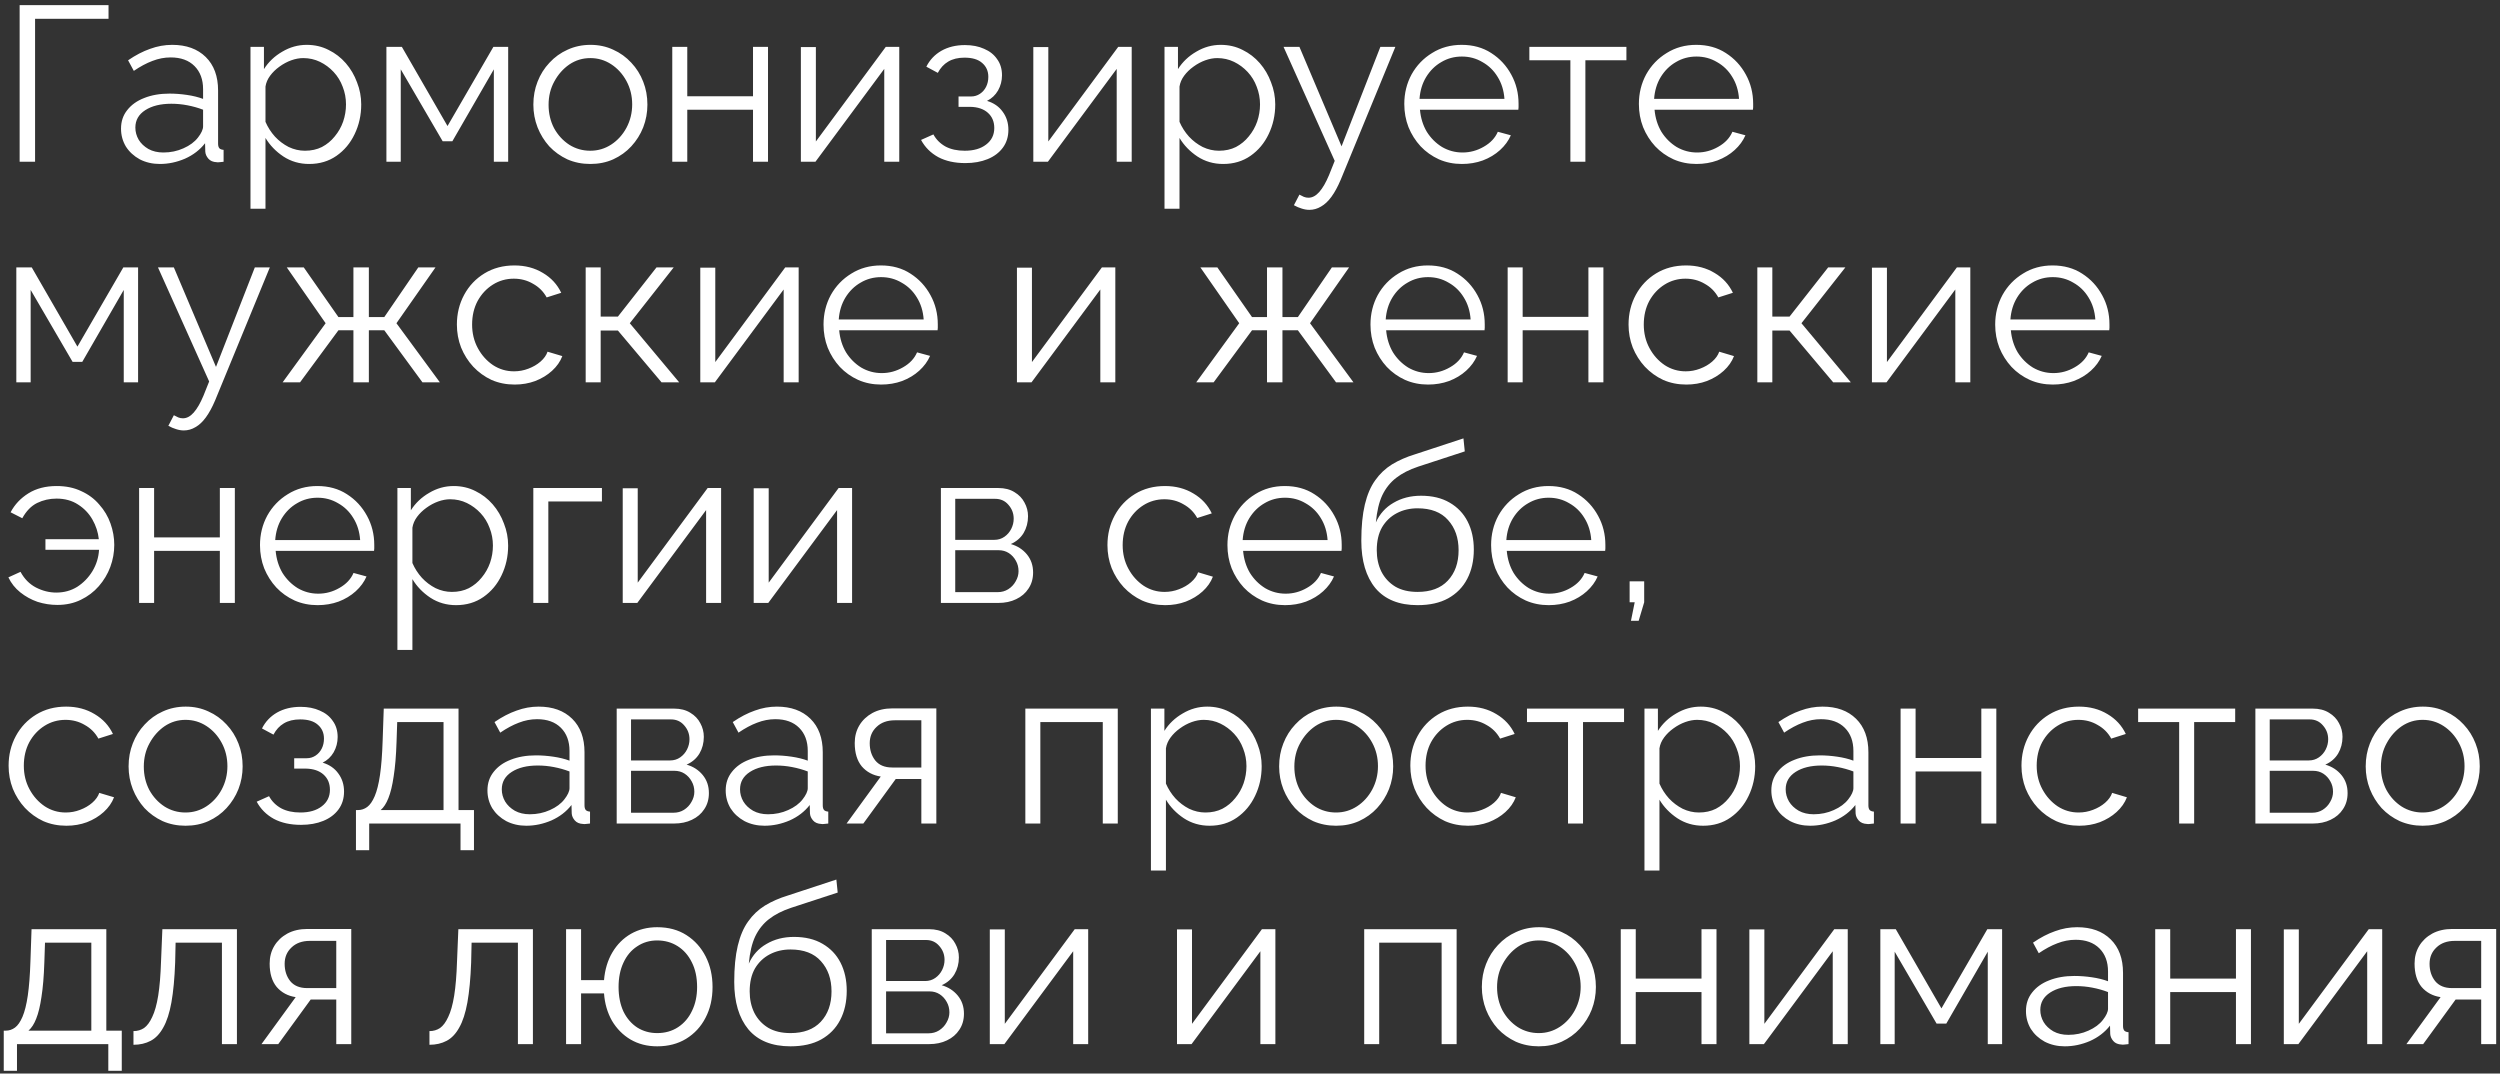 <?xml version="1.0" encoding="UTF-8"?> <svg xmlns="http://www.w3.org/2000/svg" width="340" height="146" viewBox="0 0 340 146" fill="none"><rect x="0" y="0" width="340" height="146" fill="#333333" stroke="none"/><path d="M2.67 22V0.7H14.76V2.56H4.77V22H2.67ZM16.459 17.5C16.459 16.52 16.739 15.68 17.299 14.98C17.859 14.26 18.629 13.71 19.609 13.33C20.609 12.93 21.759 12.73 23.059 12.73C23.819 12.73 24.609 12.79 25.429 12.91C26.249 13.03 26.979 13.21 27.619 13.45V12.13C27.619 10.81 27.229 9.76 26.449 8.98C25.669 8.2 24.589 7.81 23.209 7.81C22.369 7.81 21.539 7.97 20.719 8.29C19.919 8.59 19.079 9.04 18.199 9.64L17.419 8.2C18.439 7.5 19.439 6.98 20.419 6.64C21.399 6.28 22.399 6.1 23.419 6.1C25.339 6.1 26.859 6.65 27.979 7.75C29.099 8.85 29.659 10.37 29.659 12.31V19.54C29.659 19.82 29.719 20.03 29.839 20.17C29.959 20.29 30.149 20.36 30.409 20.38V22C30.189 22.02 29.999 22.04 29.839 22.06C29.679 22.08 29.559 22.08 29.479 22.06C28.979 22.04 28.599 21.88 28.339 21.58C28.079 21.28 27.939 20.96 27.919 20.62L27.889 19.48C27.189 20.38 26.279 21.08 25.159 21.58C24.039 22.06 22.899 22.3 21.739 22.3C20.739 22.3 19.829 22.09 19.009 21.67C18.209 21.23 17.579 20.65 17.119 19.93C16.679 19.19 16.459 18.38 16.459 17.5ZM26.929 18.7C27.149 18.42 27.319 18.15 27.439 17.89C27.559 17.63 27.619 17.4 27.619 17.2V14.92C26.939 14.66 26.229 14.46 25.489 14.32C24.769 14.18 24.039 14.11 23.299 14.11C21.839 14.11 20.659 14.4 19.759 14.98C18.859 15.56 18.409 16.35 18.409 17.35C18.409 17.93 18.559 18.48 18.859 19C19.159 19.5 19.599 19.92 20.179 20.26C20.759 20.58 21.439 20.74 22.219 20.74C23.199 20.74 24.109 20.55 24.949 20.17C25.809 19.79 26.469 19.3 26.929 18.7ZM42.046 22.3C40.746 22.3 39.576 21.96 38.536 21.28C37.516 20.6 36.706 19.76 36.106 18.76V28.39H34.066V6.37H35.896V9.4C36.516 8.42 37.346 7.63 38.386 7.03C39.426 6.41 40.536 6.1 41.716 6.1C42.796 6.1 43.786 6.33 44.686 6.79C45.586 7.23 46.366 7.83 47.026 8.59C47.686 9.35 48.196 10.22 48.556 11.2C48.936 12.16 49.126 13.16 49.126 14.2C49.126 15.66 48.826 17.01 48.226 18.25C47.646 19.47 46.826 20.45 45.766 21.19C44.706 21.93 43.466 22.3 42.046 22.3ZM41.476 20.5C42.336 20.5 43.106 20.33 43.786 19.99C44.466 19.63 45.046 19.15 45.526 18.55C46.026 17.95 46.406 17.28 46.666 16.54C46.926 15.78 47.056 15 47.056 14.2C47.056 13.36 46.906 12.56 46.606 11.8C46.326 11.04 45.916 10.37 45.376 9.79C44.836 9.21 44.216 8.75 43.516 8.41C42.816 8.07 42.056 7.9 41.236 7.9C40.716 7.9 40.176 8 39.616 8.2C39.056 8.4 38.516 8.69 37.996 9.07C37.496 9.43 37.076 9.84 36.736 10.3C36.396 10.76 36.186 11.25 36.106 11.77V16.57C36.426 17.31 36.856 17.98 37.396 18.58C37.936 19.16 38.556 19.63 39.256 19.99C39.976 20.33 40.716 20.5 41.476 20.5ZM52.552 22V6.37H54.652L60.862 17.14L67.102 6.37H69.112V22H67.162V9.43L61.522 19.21H60.202L54.502 9.43V22H52.552ZM80.277 22.3C79.157 22.3 78.117 22.09 77.157 21.67C76.217 21.23 75.397 20.64 74.697 19.9C74.017 19.14 73.487 18.28 73.107 17.32C72.727 16.34 72.537 15.31 72.537 14.23C72.537 13.11 72.727 12.07 73.107 11.11C73.487 10.13 74.027 9.27 74.727 8.53C75.427 7.77 76.247 7.18 77.187 6.76C78.147 6.32 79.187 6.1 80.307 6.1C81.427 6.1 82.457 6.32 83.397 6.76C84.337 7.18 85.157 7.77 85.857 8.53C86.557 9.27 87.097 10.13 87.477 11.11C87.857 12.07 88.047 13.11 88.047 14.23C88.047 15.31 87.857 16.34 87.477 17.32C87.097 18.28 86.557 19.14 85.857 19.9C85.177 20.64 84.357 21.23 83.397 21.67C82.457 22.09 81.417 22.3 80.277 22.3ZM74.607 14.26C74.607 15.42 74.857 16.48 75.357 17.44C75.877 18.38 76.567 19.13 77.427 19.69C78.287 20.23 79.237 20.5 80.277 20.5C81.317 20.5 82.267 20.22 83.127 19.66C83.987 19.1 84.677 18.34 85.197 17.38C85.717 16.4 85.977 15.34 85.977 14.2C85.977 13.04 85.717 11.98 85.197 11.02C84.677 10.06 83.987 9.3 83.127 8.74C82.267 8.18 81.317 7.9 80.277 7.9C79.237 7.9 78.287 8.19 77.427 8.77C76.587 9.35 75.907 10.12 75.387 11.08C74.867 12.02 74.607 13.08 74.607 14.26ZM91.429 22V6.37H93.469V13.09H102.409V6.37H104.449V22H102.409V14.92H93.469V22H91.429ZM108.919 22V6.4H110.959V19.24L120.469 6.37H122.299V22H120.259V9.37L110.899 22H108.919ZM131.292 22.18C129.852 22.18 128.622 21.91 127.602 21.37C126.582 20.81 125.802 20.03 125.262 19.03L126.942 18.28C127.322 18.98 127.872 19.53 128.592 19.93C129.312 20.31 130.182 20.5 131.202 20.5C132.422 20.5 133.392 20.22 134.112 19.66C134.852 19.1 135.222 18.35 135.222 17.41C135.222 16.55 134.932 15.86 134.352 15.34C133.772 14.82 132.972 14.55 131.952 14.53H130.362V13.12H132.072C132.512 13.12 132.912 13 133.272 12.76C133.632 12.52 133.912 12.2 134.112 11.8C134.312 11.4 134.412 10.95 134.412 10.45C134.412 9.67 134.132 9.04 133.572 8.56C133.032 8.08 132.232 7.84 131.172 7.84C130.292 7.84 129.552 8.02 128.952 8.38C128.372 8.72 127.902 9.23 127.542 9.91L125.982 9.07C126.442 8.15 127.122 7.43 128.022 6.91C128.942 6.39 130.012 6.13 131.232 6.13C132.232 6.13 133.102 6.3 133.842 6.64C134.602 6.96 135.192 7.43 135.612 8.05C136.052 8.65 136.272 9.38 136.272 10.24C136.272 10.98 136.092 11.67 135.732 12.31C135.372 12.93 134.872 13.4 134.232 13.72C135.152 14 135.862 14.49 136.362 15.19C136.882 15.89 137.142 16.71 137.142 17.65C137.142 18.59 136.892 19.4 136.392 20.08C135.892 20.76 135.202 21.28 134.322 21.64C133.442 22 132.432 22.18 131.292 22.18ZM140.531 22V6.4H142.571V19.24L152.081 6.37H153.911V22H151.871V9.37L142.511 22H140.531ZM166.353 22.3C165.053 22.3 163.883 21.96 162.843 21.28C161.823 20.6 161.013 19.76 160.413 18.76V28.39H158.373V6.37H160.203V9.4C160.823 8.42 161.653 7.63 162.693 7.03C163.733 6.41 164.843 6.1 166.023 6.1C167.103 6.1 168.093 6.33 168.993 6.79C169.893 7.23 170.673 7.83 171.333 8.59C171.993 9.35 172.503 10.22 172.863 11.2C173.243 12.16 173.433 13.16 173.433 14.2C173.433 15.66 173.133 17.01 172.533 18.25C171.953 19.47 171.133 20.45 170.073 21.19C169.013 21.93 167.773 22.3 166.353 22.3ZM165.783 20.5C166.643 20.5 167.413 20.33 168.093 19.99C168.773 19.63 169.353 19.15 169.833 18.55C170.333 17.95 170.713 17.28 170.973 16.54C171.233 15.78 171.363 15 171.363 14.2C171.363 13.36 171.213 12.56 170.913 11.8C170.633 11.04 170.223 10.37 169.683 9.79C169.143 9.21 168.523 8.75 167.823 8.41C167.123 8.07 166.363 7.9 165.543 7.9C165.023 7.9 164.483 8 163.923 8.2C163.363 8.4 162.823 8.69 162.303 9.07C161.803 9.43 161.383 9.84 161.043 10.3C160.703 10.76 160.493 11.25 160.413 11.77V16.57C160.733 17.31 161.163 17.98 161.703 18.58C162.243 19.16 162.863 19.63 163.563 19.99C164.283 20.33 165.023 20.5 165.783 20.5ZM178.071 28.54C177.731 28.54 177.381 28.48 177.021 28.36C176.681 28.26 176.331 28.11 175.971 27.91L176.721 26.47C176.941 26.59 177.141 26.69 177.321 26.77C177.521 26.85 177.731 26.89 177.951 26.89C178.471 26.89 178.961 26.63 179.421 26.11C179.881 25.59 180.321 24.83 180.741 23.83L181.521 21.88L174.561 6.37H176.721L182.451 19.9L187.731 6.37H189.771L182.331 24.46C181.931 25.4 181.511 26.17 181.071 26.77C180.631 27.37 180.161 27.81 179.661 28.09C179.161 28.39 178.631 28.54 178.071 28.54ZM198.814 22.3C197.694 22.3 196.654 22.09 195.694 21.67C194.734 21.23 193.904 20.64 193.204 19.9C192.504 19.14 191.954 18.27 191.554 17.29C191.174 16.31 190.984 15.26 190.984 14.14C190.984 12.68 191.314 11.34 191.974 10.12C192.654 8.9 193.584 7.93 194.764 7.21C195.944 6.47 197.284 6.1 198.784 6.1C200.324 6.1 201.664 6.47 202.804 7.21C203.964 7.95 204.874 8.93 205.534 10.15C206.194 11.35 206.524 12.67 206.524 14.11C206.524 14.27 206.524 14.43 206.524 14.59C206.524 14.73 206.514 14.84 206.494 14.92H193.114C193.214 16.04 193.524 17.04 194.044 17.92C194.584 18.78 195.274 19.47 196.114 19.99C196.974 20.49 197.904 20.74 198.904 20.74C199.924 20.74 200.884 20.48 201.784 19.96C202.704 19.44 203.344 18.76 203.704 17.92L205.474 18.4C205.154 19.14 204.664 19.81 204.004 20.41C203.344 21.01 202.564 21.48 201.664 21.82C200.784 22.14 199.834 22.3 198.814 22.3ZM193.054 13.45H204.604C204.524 12.31 204.214 11.31 203.674 10.45C203.154 9.59 202.464 8.92 201.604 8.44C200.764 7.94 199.834 7.69 198.814 7.69C197.794 7.69 196.864 7.94 196.024 8.44C195.184 8.92 194.494 9.6 193.954 10.48C193.434 11.34 193.134 12.33 193.054 13.45ZM213.572 22V8.2H207.992V6.37H221.192V8.2H215.612V22H213.572ZM230.719 22.3C229.599 22.3 228.559 22.09 227.599 21.67C226.639 21.23 225.809 20.64 225.109 19.9C224.409 19.14 223.859 18.27 223.459 17.29C223.079 16.31 222.889 15.26 222.889 14.14C222.889 12.68 223.219 11.34 223.879 10.12C224.559 8.9 225.489 7.93 226.669 7.21C227.849 6.47 229.189 6.1 230.689 6.1C232.229 6.1 233.569 6.47 234.709 7.21C235.869 7.95 236.779 8.93 237.439 10.15C238.099 11.35 238.429 12.67 238.429 14.11C238.429 14.27 238.429 14.43 238.429 14.59C238.429 14.73 238.419 14.84 238.399 14.92H225.019C225.119 16.04 225.429 17.04 225.949 17.92C226.489 18.78 227.179 19.47 228.019 19.99C228.879 20.49 229.809 20.74 230.809 20.74C231.829 20.74 232.789 20.48 233.689 19.96C234.609 19.44 235.249 18.76 235.609 17.92L237.379 18.4C237.059 19.14 236.569 19.81 235.909 20.41C235.249 21.01 234.469 21.48 233.569 21.82C232.689 22.14 231.739 22.3 230.719 22.3ZM224.959 13.45H236.509C236.429 12.31 236.119 11.31 235.579 10.45C235.059 9.59 234.369 8.92 233.509 8.44C232.669 7.94 231.739 7.69 230.719 7.69C229.699 7.69 228.769 7.94 227.929 8.44C227.089 8.92 226.399 9.6 225.859 10.48C225.339 11.34 225.039 12.33 224.959 13.45ZM2.22 52V36.37H4.32L10.53 47.14L16.77 36.37H18.78V52H16.83V39.43L11.19 49.21H9.87L4.17 39.43V52H2.22ZM24.995 58.54C24.655 58.54 24.305 58.48 23.945 58.36C23.605 58.26 23.255 58.11 22.895 57.91L23.645 56.47C23.865 56.59 24.065 56.69 24.245 56.77C24.445 56.85 24.655 56.89 24.875 56.89C25.395 56.89 25.885 56.63 26.345 56.11C26.805 55.59 27.245 54.83 27.665 53.83L28.445 51.88L21.485 36.37H23.645L29.375 49.9L34.655 36.37H36.695L29.255 54.46C28.855 55.4 28.435 56.17 27.995 56.77C27.555 57.37 27.085 57.81 26.585 58.09C26.085 58.39 25.555 58.54 24.995 58.54ZM38.435 52L44.285 43.96L39.005 36.37H41.315L46.025 43.12H48.065V36.37H50.165V43.12H52.265L56.885 36.37H59.225L53.915 43.96L59.825 52H57.455L52.265 44.92H50.165V52H48.065V44.92H46.025L40.805 52H38.435ZM69.997 52.3C68.857 52.3 67.807 52.09 66.847 51.67C65.907 51.23 65.077 50.63 64.357 49.87C63.657 49.11 63.107 48.24 62.707 47.26C62.327 46.28 62.137 45.24 62.137 44.14C62.137 42.66 62.467 41.31 63.127 40.09C63.787 38.87 64.707 37.9 65.887 37.18C67.067 36.46 68.427 36.1 69.967 36.1C71.427 36.1 72.717 36.44 73.837 37.12C74.957 37.78 75.787 38.68 76.327 39.82L74.347 40.45C73.907 39.65 73.287 39.03 72.487 38.59C71.707 38.13 70.837 37.9 69.877 37.9C68.837 37.9 67.887 38.17 67.027 38.71C66.167 39.25 65.477 39.99 64.957 40.93C64.457 41.87 64.207 42.94 64.207 44.14C64.207 45.32 64.467 46.39 64.987 47.35C65.507 48.31 66.197 49.08 67.057 49.66C67.917 50.22 68.867 50.5 69.907 50.5C70.587 50.5 71.237 50.38 71.857 50.14C72.497 49.9 73.047 49.58 73.507 49.18C73.987 48.76 74.307 48.31 74.467 47.83L76.477 48.43C76.197 49.17 75.727 49.84 75.067 50.44C74.427 51.02 73.667 51.48 72.787 51.82C71.927 52.14 70.997 52.3 69.997 52.3ZM79.652 52V36.37H81.692V43.06H84.032L89.282 36.37H91.622L85.652 43.96L92.372 52H89.972L84.032 44.95H81.692V52H79.652ZM95.238 52V36.4H97.278V49.24L106.788 36.37H108.618V52H106.578V39.37L97.218 52H95.238ZM119.83 52.3C118.71 52.3 117.67 52.09 116.71 51.67C115.75 51.23 114.92 50.64 114.22 49.9C113.52 49.14 112.97 48.27 112.57 47.29C112.19 46.31 112 45.26 112 44.14C112 42.68 112.33 41.34 112.99 40.12C113.67 38.9 114.6 37.93 115.78 37.21C116.96 36.47 118.3 36.1 119.8 36.1C121.34 36.1 122.68 36.47 123.82 37.21C124.98 37.95 125.89 38.93 126.55 40.15C127.21 41.35 127.54 42.67 127.54 44.11C127.54 44.27 127.54 44.43 127.54 44.59C127.54 44.73 127.53 44.84 127.51 44.92H114.13C114.23 46.04 114.54 47.04 115.06 47.92C115.6 48.78 116.29 49.47 117.13 49.99C117.99 50.49 118.92 50.74 119.92 50.74C120.94 50.74 121.9 50.48 122.8 49.96C123.72 49.44 124.36 48.76 124.72 47.92L126.49 48.4C126.17 49.14 125.68 49.81 125.02 50.41C124.36 51.01 123.58 51.48 122.68 51.82C121.8 52.14 120.85 52.3 119.83 52.3ZM114.07 43.45H125.62C125.54 42.31 125.23 41.31 124.69 40.45C124.17 39.59 123.48 38.92 122.62 38.44C121.78 37.94 120.85 37.69 119.83 37.69C118.81 37.69 117.88 37.94 117.04 38.44C116.2 38.92 115.51 39.6 114.97 40.48C114.45 41.34 114.15 42.33 114.07 43.45ZM138.304 52V36.4H140.344V49.24L149.854 36.37H151.684V52H149.644V39.37L140.284 52H138.304ZM162.683 52L168.533 43.96L163.253 36.37H165.563L170.273 43.12H172.313V36.37H174.413V43.12H176.513L181.133 36.37H183.473L178.163 43.96L184.073 52H181.703L176.513 44.92H174.413V52H172.313V44.92H170.273L165.053 52H162.683ZM194.215 52.3C193.095 52.3 192.055 52.09 191.095 51.67C190.135 51.23 189.305 50.64 188.605 49.9C187.905 49.14 187.355 48.27 186.955 47.29C186.575 46.31 186.385 45.26 186.385 44.14C186.385 42.68 186.715 41.34 187.375 40.12C188.055 38.9 188.985 37.93 190.165 37.21C191.345 36.47 192.685 36.1 194.185 36.1C195.725 36.1 197.065 36.47 198.205 37.21C199.365 37.95 200.275 38.93 200.935 40.15C201.595 41.35 201.925 42.67 201.925 44.11C201.925 44.27 201.925 44.43 201.925 44.59C201.925 44.73 201.915 44.84 201.895 44.92H188.515C188.615 46.04 188.925 47.04 189.445 47.92C189.985 48.78 190.675 49.47 191.515 49.99C192.375 50.49 193.305 50.74 194.305 50.74C195.325 50.74 196.285 50.48 197.185 49.96C198.105 49.44 198.745 48.76 199.105 47.92L200.875 48.4C200.555 49.14 200.065 49.81 199.405 50.41C198.745 51.01 197.965 51.48 197.065 51.82C196.185 52.14 195.235 52.3 194.215 52.3ZM188.455 43.45H200.005C199.925 42.31 199.615 41.31 199.075 40.45C198.555 39.59 197.865 38.92 197.005 38.44C196.165 37.94 195.235 37.69 194.215 37.69C193.195 37.69 192.265 37.94 191.425 38.44C190.585 38.92 189.895 39.6 189.355 40.48C188.835 41.34 188.535 42.33 188.455 43.45ZM205.042 52V36.37H207.082V43.09H216.022V36.37H218.062V52H216.022V44.92H207.082V52H205.042ZM229.343 52.3C228.203 52.3 227.153 52.09 226.193 51.67C225.253 51.23 224.423 50.63 223.703 49.87C223.003 49.11 222.453 48.24 222.053 47.26C221.673 46.28 221.483 45.24 221.483 44.14C221.483 42.66 221.813 41.31 222.473 40.09C223.133 38.87 224.053 37.9 225.233 37.18C226.413 36.46 227.773 36.1 229.313 36.1C230.773 36.1 232.063 36.44 233.183 37.12C234.303 37.78 235.133 38.68 235.673 39.82L233.693 40.45C233.253 39.65 232.633 39.03 231.833 38.59C231.053 38.13 230.183 37.9 229.223 37.9C228.183 37.9 227.233 38.17 226.373 38.71C225.513 39.25 224.823 39.99 224.303 40.93C223.803 41.87 223.553 42.94 223.553 44.14C223.553 45.32 223.813 46.39 224.333 47.35C224.853 48.31 225.543 49.08 226.403 49.66C227.263 50.22 228.213 50.5 229.253 50.5C229.933 50.5 230.583 50.38 231.203 50.14C231.843 49.9 232.393 49.58 232.853 49.18C233.333 48.76 233.653 48.31 233.813 47.83L235.823 48.43C235.543 49.17 235.073 49.84 234.413 50.44C233.773 51.02 233.013 51.48 232.133 51.82C231.273 52.14 230.343 52.3 229.343 52.3ZM238.997 52V36.37H241.037V43.06H243.377L248.627 36.37H250.967L244.997 43.96L251.717 52H249.317L243.377 44.95H241.037V52H238.997ZM254.583 52V36.4H256.623V49.24L266.133 36.37H267.963V52H265.923V39.37L256.563 52H254.583ZM279.176 52.3C278.056 52.3 277.016 52.09 276.056 51.67C275.096 51.23 274.266 50.64 273.566 49.9C272.866 49.14 272.316 48.27 271.916 47.29C271.536 46.31 271.346 45.26 271.346 44.14C271.346 42.68 271.676 41.34 272.336 40.12C273.016 38.9 273.946 37.93 275.126 37.21C276.306 36.47 277.646 36.1 279.146 36.1C280.686 36.1 282.026 36.47 283.166 37.21C284.326 37.95 285.236 38.93 285.896 40.15C286.556 41.35 286.886 42.67 286.886 44.11C286.886 44.27 286.886 44.43 286.886 44.59C286.886 44.73 286.876 44.84 286.856 44.92H273.476C273.576 46.04 273.886 47.04 274.406 47.92C274.946 48.78 275.636 49.47 276.476 49.99C277.336 50.49 278.266 50.74 279.266 50.74C280.286 50.74 281.246 50.48 282.146 49.96C283.066 49.44 283.706 48.76 284.066 47.92L285.836 48.4C285.516 49.14 285.026 49.81 284.366 50.41C283.706 51.01 282.926 51.48 282.026 51.82C281.146 52.14 280.196 52.3 279.176 52.3ZM273.416 43.45H284.966C284.886 42.31 284.576 41.31 284.036 40.45C283.516 39.59 282.826 38.92 281.966 38.44C281.126 37.94 280.196 37.69 279.176 37.69C278.156 37.69 277.226 37.94 276.386 38.44C275.546 38.92 274.856 39.6 274.316 40.48C273.796 41.34 273.496 42.33 273.416 43.45ZM7.8 82.27C6.88 82.27 5.98 82.13 5.1 81.85C4.24 81.55 3.46 81.12 2.76 80.56C2.06 80 1.52 79.32 1.14 78.52L2.79 77.77C3.31 78.73 4.01 79.44 4.89 79.9C5.79 80.36 6.71 80.59 7.65 80.59C8.71 80.59 9.66 80.33 10.5 79.81C11.34 79.27 12.03 78.56 12.57 77.68C13.11 76.78 13.41 75.81 13.47 74.77H6.18V73.33H13.44C13.34 72.39 13.05 71.5 12.57 70.66C12.09 69.82 11.44 69.14 10.62 68.62C9.8 68.08 8.82 67.81 7.68 67.81C6.74 67.81 5.86 68.01 5.04 68.41C4.24 68.81 3.57 69.5 3.03 70.48L1.44 69.67C2 68.61 2.81 67.75 3.87 67.09C4.93 66.43 6.21 66.1 7.71 66.1C8.97 66.1 10.08 66.33 11.04 66.79C12.02 67.23 12.84 67.84 13.5 68.62C14.18 69.38 14.69 70.24 15.03 71.2C15.37 72.16 15.54 73.13 15.54 74.11C15.54 75.13 15.36 76.13 15 77.11C14.64 78.07 14.12 78.94 13.44 79.72C12.76 80.5 11.94 81.12 10.98 81.58C10.04 82.04 8.98 82.27 7.8 82.27ZM18.919 82V66.37H20.959V73.09H29.899V66.37H31.939V82H29.899V74.92H20.959V82H18.919ZM43.19 82.3C42.069 82.3 41.029 82.09 40.069 81.67C39.109 81.23 38.279 80.64 37.58 79.9C36.88 79.14 36.33 78.27 35.929 77.29C35.55 76.31 35.359 75.26 35.359 74.14C35.359 72.68 35.69 71.34 36.349 70.12C37.029 68.9 37.959 67.93 39.139 67.21C40.319 66.47 41.66 66.1 43.16 66.1C44.7 66.1 46.039 66.47 47.179 67.21C48.34 67.95 49.249 68.93 49.91 70.15C50.569 71.35 50.9 72.67 50.9 74.11C50.9 74.27 50.9 74.43 50.9 74.59C50.9 74.73 50.889 74.84 50.87 74.92H37.489C37.59 76.04 37.9 77.04 38.419 77.92C38.959 78.78 39.65 79.47 40.489 79.99C41.349 80.49 42.279 80.74 43.279 80.74C44.3 80.74 45.26 80.48 46.16 79.96C47.08 79.44 47.719 78.76 48.08 77.92L49.849 78.4C49.529 79.14 49.039 79.81 48.38 80.41C47.719 81.01 46.94 81.48 46.039 81.82C45.16 82.14 44.209 82.3 43.19 82.3ZM37.429 73.45H48.98C48.9 72.31 48.59 71.31 48.05 70.45C47.529 69.59 46.84 68.92 45.98 68.44C45.139 67.94 44.209 67.69 43.19 67.69C42.169 67.69 41.239 67.94 40.4 68.44C39.559 68.92 38.87 69.6 38.33 70.48C37.809 71.34 37.51 72.33 37.429 73.45ZM62.027 82.3C60.727 82.3 59.557 81.96 58.517 81.28C57.497 80.6 56.687 79.76 56.087 78.76V88.39H54.047V66.37H55.877V69.4C56.497 68.42 57.327 67.63 58.367 67.03C59.407 66.41 60.517 66.1 61.697 66.1C62.777 66.1 63.767 66.33 64.667 66.79C65.567 67.23 66.347 67.83 67.007 68.59C67.667 69.35 68.177 70.22 68.537 71.2C68.917 72.16 69.107 73.16 69.107 74.2C69.107 75.66 68.807 77.01 68.207 78.25C67.627 79.47 66.807 80.45 65.747 81.19C64.687 81.93 63.447 82.3 62.027 82.3ZM61.457 80.5C62.317 80.5 63.087 80.33 63.767 79.99C64.447 79.63 65.027 79.15 65.507 78.55C66.007 77.95 66.387 77.28 66.647 76.54C66.907 75.78 67.037 75 67.037 74.2C67.037 73.36 66.887 72.56 66.587 71.8C66.307 71.04 65.897 70.37 65.357 69.79C64.817 69.21 64.197 68.75 63.497 68.41C62.797 68.07 62.037 67.9 61.217 67.9C60.697 67.9 60.157 68 59.597 68.2C59.037 68.4 58.497 68.69 57.977 69.07C57.477 69.43 57.057 69.84 56.717 70.3C56.377 70.76 56.167 71.25 56.087 71.77V76.57C56.407 77.31 56.837 77.98 57.377 78.58C57.917 79.16 58.537 79.63 59.237 79.99C59.957 80.33 60.697 80.5 61.457 80.5ZM72.532 82V66.37H81.862V68.2H74.573V82H72.532ZM84.691 82V66.4H86.731V79.24L96.241 66.37H98.071V82H96.031V69.37L86.671 82H84.691ZM102.503 82V66.4H104.543V79.24L114.053 66.37H115.883V82H113.843V69.37L104.483 82H102.503ZM127.962 82V66.37H135.762C136.642 66.37 137.382 66.56 137.982 66.94C138.582 67.3 139.032 67.77 139.332 68.35C139.652 68.93 139.812 69.55 139.812 70.21C139.812 71.05 139.612 71.81 139.212 72.49C138.812 73.15 138.232 73.65 137.472 73.99C138.372 74.25 139.102 74.72 139.662 75.4C140.222 76.08 140.502 76.9 140.502 77.86C140.502 78.7 140.292 79.43 139.872 80.05C139.472 80.67 138.912 81.15 138.192 81.49C137.492 81.83 136.682 82 135.762 82H127.962ZM129.912 80.53H135.702C136.222 80.53 136.692 80.4 137.112 80.14C137.552 79.86 137.892 79.5 138.132 79.06C138.392 78.62 138.522 78.16 138.522 77.68C138.522 77.16 138.402 76.69 138.162 76.27C137.922 75.83 137.602 75.48 137.202 75.22C136.802 74.96 136.342 74.83 135.822 74.83H129.912V80.53ZM129.912 73.42H135.222C135.742 73.42 136.202 73.28 136.602 73C137.002 72.72 137.312 72.36 137.532 71.92C137.752 71.48 137.862 71.02 137.862 70.54C137.862 69.82 137.622 69.19 137.142 68.65C136.682 68.11 136.082 67.84 135.342 67.84H129.912V73.42ZM158.473 82.3C157.333 82.3 156.283 82.09 155.323 81.67C154.383 81.23 153.553 80.63 152.833 79.87C152.133 79.11 151.583 78.24 151.183 77.26C150.803 76.28 150.613 75.24 150.613 74.14C150.613 72.66 150.943 71.31 151.603 70.09C152.263 68.87 153.183 67.9 154.363 67.18C155.543 66.46 156.903 66.1 158.443 66.1C159.903 66.1 161.193 66.44 162.313 67.12C163.433 67.78 164.263 68.68 164.803 69.82L162.823 70.45C162.383 69.65 161.763 69.03 160.963 68.59C160.183 68.13 159.313 67.9 158.353 67.9C157.313 67.9 156.363 68.17 155.503 68.71C154.643 69.25 153.953 69.99 153.433 70.93C152.933 71.87 152.683 72.94 152.683 74.14C152.683 75.32 152.943 76.39 153.463 77.35C153.983 78.31 154.673 79.08 155.533 79.66C156.393 80.22 157.343 80.5 158.383 80.5C159.063 80.5 159.713 80.38 160.333 80.14C160.973 79.9 161.523 79.58 161.983 79.18C162.463 78.76 162.783 78.31 162.943 77.83L164.953 78.43C164.673 79.17 164.203 79.84 163.543 80.44C162.903 81.02 162.143 81.48 161.263 81.82C160.403 82.14 159.473 82.3 158.473 82.3ZM174.762 82.3C173.642 82.3 172.602 82.09 171.642 81.67C170.682 81.23 169.852 80.64 169.152 79.9C168.452 79.14 167.902 78.27 167.502 77.29C167.122 76.31 166.932 75.26 166.932 74.14C166.932 72.68 167.262 71.34 167.922 70.12C168.602 68.9 169.532 67.93 170.712 67.21C171.892 66.47 173.232 66.1 174.732 66.1C176.272 66.1 177.612 66.47 178.752 67.21C179.912 67.95 180.822 68.93 181.482 70.15C182.142 71.35 182.472 72.67 182.472 74.11C182.472 74.27 182.472 74.43 182.472 74.59C182.472 74.73 182.462 74.84 182.442 74.92H169.062C169.162 76.04 169.472 77.04 169.992 77.92C170.532 78.78 171.222 79.47 172.062 79.99C172.922 80.49 173.852 80.74 174.852 80.74C175.872 80.74 176.832 80.48 177.732 79.96C178.652 79.44 179.292 78.76 179.652 77.92L181.422 78.4C181.102 79.14 180.612 79.81 179.952 80.41C179.292 81.01 178.512 81.48 177.612 81.82C176.732 82.14 175.782 82.3 174.762 82.3ZM169.002 73.45H180.552C180.472 72.31 180.162 71.31 179.622 70.45C179.102 69.59 178.412 68.92 177.552 68.44C176.712 67.94 175.782 67.69 174.762 67.69C173.742 67.69 172.812 67.94 171.972 68.44C171.132 68.92 170.442 69.6 169.902 70.48C169.382 71.34 169.082 72.33 169.002 73.45ZM192.789 82.3C190.269 82.3 188.359 81.53 187.059 79.99C185.779 78.43 185.139 76.28 185.139 73.54C185.139 71.6 185.299 69.96 185.619 68.62C185.939 67.28 186.409 66.18 187.029 65.32C187.649 64.44 188.409 63.72 189.309 63.16C190.229 62.6 191.279 62.14 192.459 61.78L199.029 59.62L199.209 61.39L192.879 63.46C191.679 63.86 190.679 64.37 189.879 64.99C189.079 65.61 188.449 66.4 187.989 67.36C187.549 68.3 187.259 69.53 187.119 71.05C187.639 69.89 188.439 69 189.519 68.38C190.599 67.74 191.849 67.42 193.269 67.42C194.789 67.42 196.079 67.73 197.139 68.35C198.219 68.97 199.039 69.83 199.599 70.93C200.159 72.03 200.439 73.3 200.439 74.74C200.439 76.26 200.139 77.59 199.539 78.73C198.959 79.85 198.099 80.73 196.959 81.37C195.839 81.99 194.449 82.3 192.789 82.3ZM192.789 80.5C194.569 80.5 195.939 79.99 196.899 78.97C197.879 77.93 198.369 76.55 198.369 74.83C198.369 73.15 197.889 71.78 196.929 70.72C195.989 69.66 194.609 69.13 192.789 69.13C191.749 69.13 190.809 69.35 189.969 69.79C189.129 70.23 188.459 70.87 187.959 71.71C187.479 72.55 187.239 73.59 187.239 74.83C187.239 75.91 187.449 76.88 187.869 77.74C188.309 78.6 188.939 79.28 189.759 79.78C190.579 80.26 191.589 80.5 192.789 80.5ZM210.621 82.3C209.501 82.3 208.461 82.09 207.501 81.67C206.541 81.23 205.711 80.64 205.011 79.9C204.311 79.14 203.761 78.27 203.361 77.29C202.981 76.31 202.791 75.26 202.791 74.14C202.791 72.68 203.121 71.34 203.781 70.12C204.461 68.9 205.391 67.93 206.571 67.21C207.751 66.47 209.091 66.1 210.591 66.1C212.131 66.1 213.471 66.47 214.611 67.21C215.771 67.95 216.681 68.93 217.341 70.15C218.001 71.35 218.331 72.67 218.331 74.11C218.331 74.27 218.331 74.43 218.331 74.59C218.331 74.73 218.321 74.84 218.301 74.92H204.921C205.021 76.04 205.331 77.04 205.851 77.92C206.391 78.78 207.081 79.47 207.921 79.99C208.781 80.49 209.711 80.74 210.711 80.74C211.731 80.74 212.691 80.48 213.591 79.96C214.511 79.44 215.151 78.76 215.511 77.92L217.281 78.4C216.961 79.14 216.471 79.81 215.811 80.41C215.151 81.01 214.371 81.48 213.471 81.82C212.591 82.14 211.641 82.3 210.621 82.3ZM204.861 73.45H216.411C216.331 72.31 216.021 71.31 215.481 70.45C214.961 69.59 214.271 68.92 213.411 68.44C212.571 67.94 211.641 67.69 210.621 67.69C209.601 67.69 208.671 67.94 207.831 68.44C206.991 68.92 206.301 69.6 205.761 70.48C205.241 71.34 204.941 72.33 204.861 73.45ZM221.809 84.43L222.319 81.91H221.629V79.06H223.609V81.91L222.859 84.43H221.809ZM9.03 112.3C7.89 112.3 6.84 112.09 5.88 111.67C4.94 111.23 4.11 110.63 3.39 109.87C2.69 109.11 2.14 108.24 1.74 107.26C1.36 106.28 1.17 105.24 1.17 104.14C1.17 102.66 1.5 101.31 2.16 100.09C2.82 98.87 3.74 97.9 4.92 97.18C6.1 96.46 7.46 96.1 9 96.1C10.46 96.1 11.75 96.44 12.87 97.12C13.99 97.78 14.82 98.68 15.36 99.82L13.38 100.45C12.94 99.65 12.32 99.03 11.52 98.59C10.74 98.13 9.87 97.9 8.91 97.9C7.87 97.9 6.92 98.17 6.06 98.71C5.2 99.25 4.51 99.99 3.99 100.93C3.49 101.87 3.24 102.94 3.24 104.14C3.24 105.32 3.5 106.39 4.02 107.35C4.54 108.31 5.23 109.08 6.09 109.66C6.95 110.22 7.9 110.5 8.94 110.5C9.62 110.5 10.27 110.38 10.89 110.14C11.53 109.9 12.08 109.58 12.54 109.18C13.02 108.76 13.34 108.31 13.5 107.83L15.51 108.43C15.23 109.17 14.76 109.84 14.1 110.44C13.46 111.02 12.7 111.48 11.82 111.82C10.96 112.14 10.03 112.3 9.03 112.3ZM25.228 112.3C24.108 112.3 23.068 112.09 22.108 111.67C21.168 111.23 20.348 110.64 19.648 109.9C18.968 109.14 18.438 108.28 18.058 107.32C17.678 106.34 17.488 105.31 17.488 104.23C17.488 103.11 17.678 102.07 18.058 101.11C18.438 100.13 18.978 99.27 19.678 98.53C20.378 97.77 21.198 97.18 22.138 96.76C23.098 96.32 24.138 96.1 25.258 96.1C26.378 96.1 27.408 96.32 28.348 96.76C29.288 97.18 30.108 97.77 30.808 98.53C31.508 99.27 32.048 100.13 32.428 101.11C32.808 102.07 32.998 103.11 32.998 104.23C32.998 105.31 32.808 106.34 32.428 107.32C32.048 108.28 31.508 109.14 30.808 109.9C30.128 110.64 29.308 111.23 28.348 111.67C27.408 112.09 26.368 112.3 25.228 112.3ZM19.558 104.26C19.558 105.42 19.808 106.48 20.308 107.44C20.828 108.38 21.518 109.13 22.378 109.69C23.238 110.23 24.188 110.5 25.228 110.5C26.268 110.5 27.218 110.22 28.078 109.66C28.938 109.1 29.628 108.34 30.148 107.38C30.668 106.4 30.928 105.34 30.928 104.2C30.928 103.04 30.668 101.98 30.148 101.02C29.628 100.06 28.938 99.3 28.078 98.74C27.218 98.18 26.268 97.9 25.228 97.9C24.188 97.9 23.238 98.19 22.378 98.77C21.538 99.35 20.858 100.12 20.338 101.08C19.818 102.02 19.558 103.08 19.558 104.26ZM40.94 112.18C39.5 112.18 38.27 111.91 37.25 111.37C36.23 110.81 35.45 110.03 34.91 109.03L36.59 108.28C36.97 108.98 37.52 109.53 38.24 109.93C38.96 110.31 39.83 110.5 40.85 110.5C42.07 110.5 43.04 110.22 43.76 109.66C44.5 109.1 44.87 108.35 44.87 107.41C44.87 106.55 44.58 105.86 44 105.34C43.42 104.82 42.62 104.55 41.6 104.53H40.01V103.12H41.72C42.16 103.12 42.56 103 42.92 102.76C43.28 102.52 43.56 102.2 43.76 101.8C43.96 101.4 44.06 100.95 44.06 100.45C44.06 99.67 43.78 99.04 43.22 98.56C42.68 98.08 41.88 97.84 40.82 97.84C39.94 97.84 39.2 98.02 38.6 98.38C38.02 98.72 37.55 99.23 37.19 99.91L35.63 99.07C36.09 98.15 36.77 97.43 37.67 96.91C38.59 96.39 39.66 96.13 40.88 96.13C41.88 96.13 42.75 96.3 43.49 96.64C44.25 96.96 44.84 97.43 45.26 98.05C45.7 98.65 45.92 99.38 45.92 100.24C45.92 100.98 45.74 101.67 45.38 102.31C45.02 102.93 44.52 103.4 43.88 103.72C44.8 104 45.51 104.49 46.01 105.19C46.53 105.89 46.79 106.71 46.79 107.65C46.79 108.59 46.54 109.4 46.04 110.08C45.54 110.76 44.85 111.28 43.97 111.64C43.09 112 42.08 112.18 40.94 112.18ZM48.41 115.63V110.17H48.68C49.14 110.17 49.56 110.03 49.94 109.75C50.32 109.47 50.66 108.98 50.96 108.28C51.26 107.58 51.5 106.62 51.68 105.4C51.86 104.16 51.98 102.6 52.04 100.72L52.19 96.37H62.36V110.17H64.46V115.63H62.63V112H50.21V115.63H48.41ZM51.77 110.17H60.32V98.2H54.02L53.93 100.9C53.87 102.76 53.74 104.32 53.54 105.58C53.36 106.82 53.12 107.81 52.82 108.55C52.54 109.27 52.19 109.81 51.77 110.17ZM66.293 107.5C66.293 106.52 66.573 105.68 67.133 104.98C67.693 104.26 68.463 103.71 69.443 103.33C70.443 102.93 71.593 102.73 72.893 102.73C73.653 102.73 74.443 102.79 75.263 102.91C76.083 103.03 76.813 103.21 77.453 103.45V102.13C77.453 100.81 77.063 99.76 76.283 98.98C75.503 98.2 74.423 97.81 73.043 97.81C72.203 97.81 71.373 97.97 70.553 98.29C69.753 98.59 68.913 99.04 68.033 99.64L67.253 98.2C68.273 97.5 69.273 96.98 70.253 96.64C71.233 96.28 72.233 96.1 73.253 96.1C75.173 96.1 76.693 96.65 77.813 97.75C78.933 98.85 79.493 100.37 79.493 102.31V109.54C79.493 109.82 79.553 110.03 79.673 110.17C79.793 110.29 79.983 110.36 80.243 110.38V112C80.023 112.02 79.833 112.04 79.673 112.06C79.513 112.08 79.393 112.08 79.313 112.06C78.813 112.04 78.433 111.88 78.173 111.58C77.913 111.28 77.773 110.96 77.753 110.62L77.723 109.48C77.023 110.38 76.113 111.08 74.993 111.58C73.873 112.06 72.733 112.3 71.573 112.3C70.573 112.3 69.663 112.09 68.843 111.67C68.043 111.23 67.413 110.65 66.953 109.93C66.513 109.19 66.293 108.38 66.293 107.5ZM76.763 108.7C76.983 108.42 77.153 108.15 77.273 107.89C77.393 107.63 77.453 107.4 77.453 107.2V104.92C76.773 104.66 76.063 104.46 75.323 104.32C74.603 104.18 73.873 104.11 73.133 104.11C71.673 104.11 70.493 104.4 69.593 104.98C68.693 105.56 68.243 106.35 68.243 107.35C68.243 107.93 68.393 108.48 68.693 109C68.993 109.5 69.433 109.92 70.013 110.26C70.593 110.58 71.273 110.74 72.053 110.74C73.033 110.74 73.943 110.55 74.783 110.17C75.643 109.79 76.303 109.3 76.763 108.7ZM83.87 112V96.37H91.67C92.55 96.37 93.29 96.56 93.89 96.94C94.49 97.3 94.94 97.77 95.24 98.35C95.56 98.93 95.72 99.55 95.72 100.21C95.72 101.05 95.52 101.81 95.12 102.49C94.72 103.15 94.14 103.65 93.38 103.99C94.28 104.25 95.01 104.72 95.57 105.4C96.13 106.08 96.41 106.9 96.41 107.86C96.41 108.7 96.2 109.43 95.78 110.05C95.38 110.67 94.82 111.15 94.1 111.49C93.4 111.83 92.59 112 91.67 112H83.87ZM85.82 110.53H91.61C92.13 110.53 92.6 110.4 93.02 110.14C93.46 109.86 93.8 109.5 94.04 109.06C94.3 108.62 94.43 108.16 94.43 107.68C94.43 107.16 94.31 106.69 94.07 106.27C93.83 105.83 93.51 105.48 93.11 105.22C92.71 104.96 92.25 104.83 91.73 104.83H85.82V110.53ZM85.82 103.42H91.13C91.65 103.42 92.11 103.28 92.51 103C92.91 102.72 93.22 102.36 93.44 101.92C93.66 101.48 93.77 101.02 93.77 100.54C93.77 99.82 93.53 99.19 93.05 98.65C92.59 98.11 91.99 97.84 91.25 97.84H85.82V103.42ZM98.695 107.5C98.695 106.52 98.975 105.68 99.535 104.98C100.095 104.26 100.865 103.71 101.845 103.33C102.845 102.93 103.995 102.73 105.295 102.73C106.055 102.73 106.845 102.79 107.665 102.91C108.485 103.03 109.215 103.21 109.855 103.45V102.13C109.855 100.81 109.465 99.76 108.685 98.98C107.905 98.2 106.825 97.81 105.445 97.81C104.605 97.81 103.775 97.97 102.955 98.29C102.155 98.59 101.315 99.04 100.435 99.64L99.655 98.2C100.675 97.5 101.675 96.98 102.655 96.64C103.635 96.28 104.635 96.1 105.655 96.1C107.575 96.1 109.095 96.65 110.215 97.75C111.335 98.85 111.895 100.37 111.895 102.31V109.54C111.895 109.82 111.955 110.03 112.075 110.17C112.195 110.29 112.385 110.36 112.645 110.38V112C112.425 112.02 112.235 112.04 112.075 112.06C111.915 112.08 111.795 112.08 111.715 112.06C111.215 112.04 110.835 111.88 110.575 111.58C110.315 111.28 110.175 110.96 110.155 110.62L110.125 109.48C109.425 110.38 108.515 111.08 107.395 111.58C106.275 112.06 105.135 112.3 103.975 112.3C102.975 112.3 102.065 112.09 101.245 111.67C100.445 111.23 99.815 110.65 99.355 109.93C98.915 109.19 98.695 108.38 98.695 107.5ZM109.165 108.7C109.385 108.42 109.555 108.15 109.675 107.89C109.795 107.63 109.855 107.4 109.855 107.2V104.92C109.175 104.66 108.465 104.46 107.725 104.32C107.005 104.18 106.275 104.11 105.535 104.11C104.075 104.11 102.895 104.4 101.995 104.98C101.095 105.56 100.645 106.35 100.645 107.35C100.645 107.93 100.795 108.48 101.095 109C101.395 109.5 101.835 109.92 102.415 110.26C102.995 110.58 103.675 110.74 104.455 110.74C105.435 110.74 106.345 110.55 107.185 110.17C108.045 109.79 108.705 109.3 109.165 108.7ZM115.133 112L119.783 105.61C118.723 105.45 117.863 104.99 117.203 104.23C116.563 103.45 116.243 102.39 116.243 101.05C116.243 100.15 116.453 99.35 116.873 98.65C117.293 97.95 117.883 97.39 118.643 96.97C119.423 96.55 120.333 96.34 121.373 96.34H127.343V112H125.303V105.94H121.823L117.413 112H115.133ZM121.343 104.38H125.303V97.96H121.703C120.663 97.96 119.833 98.26 119.213 98.86C118.593 99.44 118.283 100.18 118.283 101.08C118.283 102 118.533 102.78 119.033 103.42C119.553 104.06 120.323 104.38 121.343 104.38ZM139.447 112V96.37H152.017V112H149.977V98.2H141.487V112H139.447ZM164.507 112.3C163.207 112.3 162.037 111.96 160.997 111.28C159.977 110.6 159.167 109.76 158.567 108.76V118.39H156.527V96.37H158.357V99.4C158.977 98.42 159.807 97.63 160.847 97.03C161.887 96.41 162.997 96.1 164.177 96.1C165.257 96.1 166.247 96.33 167.147 96.79C168.047 97.23 168.827 97.83 169.487 98.59C170.147 99.35 170.657 100.22 171.017 101.2C171.397 102.16 171.587 103.16 171.587 104.2C171.587 105.66 171.287 107.01 170.687 108.25C170.107 109.47 169.287 110.45 168.227 111.19C167.167 111.93 165.927 112.3 164.507 112.3ZM163.937 110.5C164.797 110.5 165.567 110.33 166.247 109.99C166.927 109.63 167.507 109.15 167.987 108.55C168.487 107.95 168.867 107.28 169.127 106.54C169.387 105.78 169.517 105 169.517 104.2C169.517 103.36 169.367 102.56 169.067 101.8C168.787 101.04 168.377 100.37 167.837 99.79C167.297 99.21 166.677 98.75 165.977 98.41C165.277 98.07 164.517 97.9 163.697 97.9C163.177 97.9 162.637 98 162.077 98.2C161.517 98.4 160.977 98.69 160.457 99.07C159.957 99.43 159.537 99.84 159.197 100.3C158.857 100.76 158.647 101.25 158.567 101.77V106.57C158.887 107.31 159.317 107.98 159.857 108.58C160.397 109.16 161.017 109.63 161.717 109.99C162.437 110.33 163.177 110.5 163.937 110.5ZM181.703 112.3C180.583 112.3 179.543 112.09 178.583 111.67C177.643 111.23 176.823 110.64 176.123 109.9C175.443 109.14 174.913 108.28 174.533 107.32C174.153 106.34 173.963 105.31 173.963 104.23C173.963 103.11 174.153 102.07 174.533 101.11C174.913 100.13 175.453 99.27 176.153 98.53C176.853 97.77 177.673 97.18 178.613 96.76C179.573 96.32 180.613 96.1 181.733 96.1C182.853 96.1 183.883 96.32 184.823 96.76C185.763 97.18 186.583 97.77 187.283 98.53C187.983 99.27 188.523 100.13 188.903 101.11C189.283 102.07 189.473 103.11 189.473 104.23C189.473 105.31 189.283 106.34 188.903 107.32C188.523 108.28 187.983 109.14 187.283 109.9C186.603 110.64 185.783 111.23 184.823 111.67C183.883 112.09 182.843 112.3 181.703 112.3ZM176.033 104.26C176.033 105.42 176.283 106.48 176.783 107.44C177.303 108.38 177.993 109.13 178.853 109.69C179.713 110.23 180.663 110.5 181.703 110.5C182.743 110.5 183.693 110.22 184.553 109.66C185.413 109.1 186.103 108.34 186.623 107.38C187.143 106.4 187.403 105.34 187.403 104.2C187.403 103.04 187.143 101.98 186.623 101.02C186.103 100.06 185.413 99.3 184.553 98.74C183.693 98.18 182.743 97.9 181.703 97.9C180.663 97.9 179.713 98.19 178.853 98.77C178.013 99.35 177.333 100.12 176.813 101.08C176.293 102.02 176.033 103.08 176.033 104.26ZM199.665 112.3C198.525 112.3 197.475 112.09 196.515 111.67C195.575 111.23 194.745 110.63 194.025 109.87C193.325 109.11 192.775 108.24 192.375 107.26C191.995 106.28 191.805 105.24 191.805 104.14C191.805 102.66 192.135 101.31 192.795 100.09C193.455 98.87 194.375 97.9 195.555 97.18C196.735 96.46 198.095 96.1 199.635 96.1C201.095 96.1 202.385 96.44 203.505 97.12C204.625 97.78 205.455 98.68 205.995 99.82L204.015 100.45C203.575 99.65 202.955 99.03 202.155 98.59C201.375 98.13 200.505 97.9 199.545 97.9C198.505 97.9 197.555 98.17 196.695 98.71C195.835 99.25 195.145 99.99 194.625 100.93C194.125 101.87 193.875 102.94 193.875 104.14C193.875 105.32 194.135 106.39 194.655 107.35C195.175 108.31 195.865 109.08 196.725 109.66C197.585 110.22 198.535 110.5 199.575 110.5C200.255 110.5 200.905 110.38 201.525 110.14C202.165 109.9 202.715 109.58 203.175 109.18C203.655 108.76 203.975 108.31 204.135 107.83L206.145 108.43C205.865 109.17 205.395 109.84 204.735 110.44C204.095 111.02 203.335 111.48 202.455 111.82C201.595 112.14 200.665 112.3 199.665 112.3ZM213.25 112V98.2H207.67V96.37H220.87V98.2H215.29V112H213.25ZM231.626 112.3C230.326 112.3 229.156 111.96 228.116 111.28C227.096 110.6 226.286 109.76 225.686 108.76V118.39H223.646V96.37H225.476V99.4C226.096 98.42 226.926 97.63 227.966 97.03C229.006 96.41 230.116 96.1 231.296 96.1C232.376 96.1 233.366 96.33 234.266 96.79C235.166 97.23 235.946 97.83 236.606 98.59C237.266 99.35 237.776 100.22 238.136 101.2C238.516 102.16 238.706 103.16 238.706 104.2C238.706 105.66 238.406 107.01 237.806 108.25C237.226 109.47 236.406 110.45 235.346 111.19C234.286 111.93 233.046 112.3 231.626 112.3ZM231.056 110.5C231.916 110.5 232.686 110.33 233.366 109.99C234.046 109.63 234.626 109.15 235.106 108.55C235.606 107.95 235.986 107.28 236.246 106.54C236.506 105.78 236.636 105 236.636 104.2C236.636 103.36 236.486 102.56 236.186 101.8C235.906 101.04 235.496 100.37 234.956 99.79C234.416 99.21 233.796 98.75 233.096 98.41C232.396 98.07 231.636 97.9 230.816 97.9C230.296 97.9 229.756 98 229.196 98.2C228.636 98.4 228.096 98.69 227.576 99.07C227.076 99.43 226.656 99.84 226.316 100.3C225.976 100.76 225.766 101.25 225.686 101.77V106.57C226.006 107.31 226.436 107.98 226.976 108.58C227.516 109.16 228.136 109.63 228.836 109.99C229.556 110.33 230.296 110.5 231.056 110.5ZM240.902 107.5C240.902 106.52 241.182 105.68 241.742 104.98C242.302 104.26 243.072 103.71 244.052 103.33C245.052 102.93 246.202 102.73 247.502 102.73C248.262 102.73 249.052 102.79 249.872 102.91C250.692 103.03 251.422 103.21 252.062 103.45V102.13C252.062 100.81 251.672 99.76 250.892 98.98C250.112 98.2 249.032 97.81 247.652 97.81C246.812 97.81 245.982 97.97 245.162 98.29C244.362 98.59 243.522 99.04 242.642 99.64L241.862 98.2C242.882 97.5 243.882 96.98 244.862 96.64C245.842 96.28 246.842 96.1 247.862 96.1C249.782 96.1 251.302 96.65 252.422 97.75C253.542 98.85 254.102 100.37 254.102 102.31V109.54C254.102 109.82 254.162 110.03 254.282 110.17C254.402 110.29 254.592 110.36 254.852 110.38V112C254.632 112.02 254.442 112.04 254.282 112.06C254.122 112.08 254.002 112.08 253.922 112.06C253.422 112.04 253.042 111.88 252.782 111.58C252.522 111.28 252.382 110.96 252.362 110.62L252.332 109.48C251.632 110.38 250.722 111.08 249.602 111.58C248.482 112.06 247.342 112.3 246.182 112.3C245.182 112.3 244.272 112.09 243.452 111.67C242.652 111.23 242.022 110.65 241.562 109.93C241.122 109.19 240.902 108.38 240.902 107.5ZM251.372 108.7C251.592 108.42 251.762 108.15 251.882 107.89C252.002 107.63 252.062 107.4 252.062 107.2V104.92C251.382 104.66 250.672 104.46 249.932 104.32C249.212 104.18 248.482 104.11 247.742 104.11C246.282 104.11 245.102 104.4 244.202 104.98C243.302 105.56 242.852 106.35 242.852 107.35C242.852 107.93 243.002 108.48 243.302 109C243.602 109.5 244.042 109.92 244.622 110.26C245.202 110.58 245.882 110.74 246.662 110.74C247.642 110.74 248.552 110.55 249.392 110.17C250.252 109.79 250.912 109.3 251.372 108.7ZM258.48 112V96.37H260.52V103.09H269.46V96.37H271.5V112H269.46V104.92H260.52V112H258.48ZM282.78 112.3C281.64 112.3 280.59 112.09 279.63 111.67C278.69 111.23 277.86 110.63 277.14 109.87C276.44 109.11 275.89 108.24 275.49 107.26C275.11 106.28 274.92 105.24 274.92 104.14C274.92 102.66 275.25 101.31 275.91 100.09C276.57 98.87 277.49 97.9 278.67 97.18C279.85 96.46 281.21 96.1 282.75 96.1C284.21 96.1 285.5 96.44 286.62 97.12C287.74 97.78 288.57 98.68 289.11 99.82L287.13 100.45C286.69 99.65 286.07 99.03 285.27 98.59C284.49 98.13 283.62 97.9 282.66 97.9C281.62 97.9 280.67 98.17 279.81 98.71C278.95 99.25 278.26 99.99 277.74 100.93C277.24 101.87 276.99 102.94 276.99 104.14C276.99 105.32 277.25 106.39 277.77 107.35C278.29 108.31 278.98 109.08 279.84 109.66C280.7 110.22 281.65 110.5 282.69 110.5C283.37 110.5 284.02 110.38 284.64 110.14C285.28 109.9 285.83 109.58 286.29 109.18C286.77 108.76 287.09 108.31 287.25 107.83L289.26 108.43C288.98 109.17 288.51 109.84 287.85 110.44C287.21 111.02 286.45 111.48 285.57 111.82C284.71 112.14 283.78 112.3 282.78 112.3ZM296.365 112V98.2H290.785V96.37H303.985V98.2H298.405V112H296.365ZM306.732 112V96.37H314.532C315.412 96.37 316.152 96.56 316.752 96.94C317.352 97.3 317.802 97.77 318.102 98.35C318.422 98.93 318.582 99.55 318.582 100.21C318.582 101.05 318.382 101.81 317.982 102.49C317.582 103.15 317.002 103.65 316.242 103.99C317.142 104.25 317.872 104.72 318.432 105.4C318.992 106.08 319.272 106.9 319.272 107.86C319.272 108.7 319.062 109.43 318.642 110.05C318.242 110.67 317.682 111.15 316.962 111.49C316.262 111.83 315.452 112 314.532 112H306.732ZM308.682 110.53H314.472C314.992 110.53 315.462 110.4 315.882 110.14C316.322 109.86 316.662 109.5 316.902 109.06C317.162 108.62 317.292 108.16 317.292 107.68C317.292 107.16 317.172 106.69 316.932 106.27C316.692 105.83 316.372 105.48 315.972 105.22C315.572 104.96 315.112 104.83 314.592 104.83H308.682V110.53ZM308.682 103.42H313.992C314.512 103.42 314.972 103.28 315.372 103C315.772 102.72 316.082 102.36 316.302 101.92C316.522 101.48 316.632 101.02 316.632 100.54C316.632 99.82 316.392 99.19 315.912 98.65C315.452 98.11 314.852 97.84 314.112 97.84H308.682V103.42ZM329.476 112.3C328.356 112.3 327.316 112.09 326.356 111.67C325.416 111.23 324.596 110.64 323.896 109.9C323.216 109.14 322.686 108.28 322.306 107.32C321.926 106.34 321.736 105.31 321.736 104.23C321.736 103.11 321.926 102.07 322.306 101.11C322.686 100.13 323.226 99.27 323.926 98.53C324.626 97.77 325.446 97.18 326.386 96.76C327.346 96.32 328.386 96.1 329.506 96.1C330.626 96.1 331.656 96.32 332.596 96.76C333.536 97.18 334.356 97.77 335.056 98.53C335.756 99.27 336.296 100.13 336.676 101.11C337.056 102.07 337.246 103.11 337.246 104.23C337.246 105.31 337.056 106.34 336.676 107.32C336.296 108.28 335.756 109.14 335.056 109.9C334.376 110.64 333.556 111.23 332.596 111.67C331.656 112.09 330.616 112.3 329.476 112.3ZM323.806 104.26C323.806 105.42 324.056 106.48 324.556 107.44C325.076 108.38 325.766 109.13 326.626 109.69C327.486 110.23 328.436 110.5 329.476 110.5C330.516 110.5 331.466 110.22 332.326 109.66C333.186 109.1 333.876 108.34 334.396 107.38C334.916 106.4 335.176 105.34 335.176 104.2C335.176 103.04 334.916 101.98 334.396 101.02C333.876 100.06 333.186 99.3 332.326 98.74C331.466 98.18 330.516 97.9 329.476 97.9C328.436 97.9 327.486 98.19 326.626 98.77C325.786 99.35 325.106 100.12 324.586 101.08C324.066 102.02 323.806 103.08 323.806 104.26ZM0.51 145.63V140.17H0.78C1.24 140.17 1.66 140.03 2.04 139.75C2.42 139.47 2.76 138.98 3.06 138.28C3.36 137.58 3.6 136.62 3.78 135.4C3.96 134.16 4.08 132.6 4.14 130.72L4.29 126.37H14.46V140.17H16.56V145.63H14.73V142H2.31V145.63H0.51ZM3.87 140.17H12.42V128.2H6.12L6.03 130.9C5.97 132.76 5.84 134.32 5.64 135.58C5.46 136.82 5.22 137.81 4.92 138.55C4.64 139.27 4.29 139.81 3.87 140.17ZM18.152 142.09V140.23C18.692 140.23 19.172 140.09 19.592 139.81C20.012 139.51 20.382 139.01 20.702 138.31C21.042 137.61 21.312 136.65 21.512 135.43C21.712 134.19 21.842 132.62 21.902 130.72L22.082 126.37H32.222V142H30.182V128.2H23.882L23.822 130.9C23.742 133.06 23.572 134.87 23.312 136.33C23.052 137.77 22.682 138.91 22.202 139.75C21.742 140.59 21.172 141.19 20.492 141.55C19.812 141.91 19.032 142.09 18.152 142.09ZM35.562 142L40.212 135.61C39.152 135.45 38.292 134.99 37.632 134.23C36.992 133.45 36.672 132.39 36.672 131.05C36.672 130.15 36.882 129.35 37.302 128.65C37.722 127.95 38.312 127.39 39.072 126.97C39.852 126.55 40.762 126.34 41.802 126.34H47.772V142H45.732V135.94H42.252L37.842 142H35.562ZM41.772 134.38H45.732V127.96H42.132C41.092 127.96 40.262 128.26 39.642 128.86C39.022 129.44 38.712 130.18 38.712 131.08C38.712 132 38.962 132.78 39.462 133.42C39.982 134.06 40.752 134.38 41.772 134.38ZM58.406 142.09V140.23C58.946 140.23 59.426 140.09 59.846 139.81C60.266 139.51 60.636 139.01 60.956 138.31C61.296 137.61 61.566 136.65 61.766 135.43C61.966 134.19 62.096 132.62 62.156 130.72L62.336 126.37H72.476V142H70.436V128.2H64.136L64.076 130.9C63.996 133.06 63.826 134.87 63.566 136.33C63.306 137.77 62.936 138.91 62.456 139.75C61.996 140.59 61.426 141.19 60.746 141.55C60.066 141.91 59.286 142.09 58.406 142.09ZM89.376 142.3C88.016 142.3 86.806 141.99 85.746 141.37C84.706 140.75 83.866 139.9 83.226 138.82C82.606 137.72 82.246 136.48 82.146 135.1H79.026V142H76.986V126.37H79.026V133.3H82.146C82.266 131.86 82.646 130.6 83.286 129.52C83.926 128.44 84.766 127.6 85.806 127C86.866 126.4 88.056 126.1 89.376 126.1C90.916 126.1 92.246 126.46 93.366 127.18C94.486 127.9 95.356 128.87 95.976 130.09C96.596 131.31 96.906 132.69 96.906 134.23C96.906 135.81 96.586 137.21 95.946 138.43C95.326 139.63 94.446 140.58 93.306 141.28C92.186 141.96 90.876 142.3 89.376 142.3ZM89.376 140.5C90.456 140.5 91.406 140.23 92.226 139.69C93.046 139.15 93.676 138.41 94.116 137.47C94.576 136.53 94.806 135.45 94.806 134.23C94.806 132.93 94.566 131.81 94.086 130.87C93.626 129.93 92.986 129.2 92.166 128.68C91.346 128.16 90.416 127.9 89.376 127.9C88.356 127.9 87.446 128.17 86.646 128.71C85.846 129.23 85.226 129.97 84.786 130.93C84.346 131.87 84.126 132.97 84.126 134.23C84.126 135.49 84.346 136.6 84.786 137.56C85.246 138.5 85.876 139.23 86.676 139.75C87.476 140.25 88.376 140.5 89.376 140.5ZM107.506 142.3C104.986 142.3 103.076 141.53 101.776 139.99C100.496 138.43 99.856 136.28 99.856 133.54C99.856 131.6 100.016 129.96 100.336 128.62C100.656 127.28 101.126 126.18 101.746 125.32C102.366 124.44 103.126 123.72 104.026 123.16C104.946 122.6 105.996 122.14 107.176 121.78L113.746 119.62L113.926 121.39L107.596 123.46C106.396 123.86 105.396 124.37 104.596 124.99C103.796 125.61 103.166 126.4 102.706 127.36C102.266 128.3 101.976 129.53 101.836 131.05C102.356 129.89 103.156 129 104.236 128.38C105.316 127.74 106.566 127.42 107.986 127.42C109.506 127.42 110.796 127.73 111.856 128.35C112.936 128.97 113.756 129.83 114.316 130.93C114.876 132.03 115.156 133.3 115.156 134.74C115.156 136.26 114.856 137.59 114.256 138.73C113.676 139.85 112.816 140.73 111.676 141.37C110.556 141.99 109.166 142.3 107.506 142.3ZM107.506 140.5C109.286 140.5 110.656 139.99 111.616 138.97C112.596 137.93 113.086 136.55 113.086 134.83C113.086 133.15 112.606 131.78 111.646 130.72C110.706 129.66 109.326 129.13 107.506 129.13C106.466 129.13 105.526 129.35 104.686 129.79C103.846 130.23 103.176 130.87 102.676 131.71C102.196 132.55 101.956 133.59 101.956 134.83C101.956 135.91 102.166 136.88 102.586 137.74C103.026 138.6 103.656 139.28 104.476 139.78C105.296 140.26 106.306 140.5 107.506 140.5ZM118.558 142V126.37H126.358C127.238 126.37 127.978 126.56 128.578 126.94C129.178 127.3 129.628 127.77 129.928 128.35C130.248 128.93 130.408 129.55 130.408 130.21C130.408 131.05 130.208 131.81 129.808 132.49C129.408 133.15 128.828 133.65 128.068 133.99C128.968 134.25 129.698 134.72 130.258 135.4C130.818 136.08 131.098 136.9 131.098 137.86C131.098 138.7 130.888 139.43 130.468 140.05C130.068 140.67 129.508 141.15 128.788 141.49C128.088 141.83 127.278 142 126.358 142H118.558ZM120.508 140.53H126.298C126.818 140.53 127.288 140.4 127.708 140.14C128.148 139.86 128.488 139.5 128.728 139.06C128.988 138.62 129.118 138.16 129.118 137.68C129.118 137.16 128.998 136.69 128.758 136.27C128.518 135.83 128.198 135.48 127.798 135.22C127.398 134.96 126.938 134.83 126.418 134.83H120.508V140.53ZM120.508 133.42H125.818C126.338 133.42 126.798 133.28 127.198 133C127.598 132.72 127.908 132.36 128.128 131.92C128.348 131.48 128.458 131.02 128.458 130.54C128.458 129.82 128.218 129.19 127.738 128.65C127.278 128.11 126.678 127.84 125.938 127.84H120.508V133.42ZM134.613 142V126.4H136.653V139.24L146.163 126.37H147.993V142H145.953V129.37L136.593 142H134.613ZM160.072 142V126.4H162.112V139.24L171.622 126.37H173.452V142H171.412V129.37L162.052 142H160.072ZM185.531 142V126.37H198.101V142H196.061V128.2H187.571V142H185.531ZM209.271 142.3C208.151 142.3 207.111 142.09 206.151 141.67C205.211 141.23 204.391 140.64 203.691 139.9C203.011 139.14 202.481 138.28 202.101 137.32C201.721 136.34 201.531 135.31 201.531 134.23C201.531 133.11 201.721 132.07 202.101 131.11C202.481 130.13 203.021 129.27 203.721 128.53C204.421 127.77 205.241 127.18 206.181 126.76C207.141 126.32 208.181 126.1 209.301 126.1C210.421 126.1 211.451 126.32 212.391 126.76C213.331 127.18 214.151 127.77 214.851 128.53C215.551 129.27 216.091 130.13 216.471 131.11C216.851 132.07 217.041 133.11 217.041 134.23C217.041 135.31 216.851 136.34 216.471 137.32C216.091 138.28 215.551 139.14 214.851 139.9C214.171 140.64 213.351 141.23 212.391 141.67C211.451 142.09 210.411 142.3 209.271 142.3ZM203.601 134.26C203.601 135.42 203.851 136.48 204.351 137.44C204.871 138.38 205.561 139.13 206.421 139.69C207.281 140.23 208.231 140.5 209.271 140.5C210.311 140.5 211.261 140.22 212.121 139.66C212.981 139.1 213.671 138.34 214.191 137.38C214.711 136.4 214.971 135.34 214.971 134.2C214.971 133.04 214.711 131.98 214.191 131.02C213.671 130.06 212.981 129.3 212.121 128.74C211.261 128.18 210.311 127.9 209.271 127.9C208.231 127.9 207.281 128.19 206.421 128.77C205.581 129.35 204.901 130.12 204.381 131.08C203.861 132.02 203.601 133.08 203.601 134.26ZM220.423 142V126.37H222.463V133.09H231.403V126.37H233.443V142H231.403V134.92H222.463V142H220.423ZM237.913 142V126.4H239.953V139.24L249.463 126.37H251.293V142H249.253V129.37L239.893 142H237.913ZM255.726 142V126.37H257.826L264.036 137.14L270.276 126.37H272.286V142H270.336V129.43L264.696 139.21H263.376L257.676 129.43V142H255.726ZM275.531 137.5C275.531 136.52 275.811 135.68 276.371 134.98C276.931 134.26 277.701 133.71 278.681 133.33C279.681 132.93 280.831 132.73 282.131 132.73C282.891 132.73 283.681 132.79 284.501 132.91C285.321 133.03 286.051 133.21 286.691 133.45V132.13C286.691 130.81 286.301 129.76 285.521 128.98C284.741 128.2 283.661 127.81 282.281 127.81C281.441 127.81 280.611 127.97 279.791 128.29C278.991 128.59 278.151 129.04 277.271 129.64L276.491 128.2C277.511 127.5 278.511 126.98 279.491 126.64C280.471 126.28 281.471 126.1 282.491 126.1C284.411 126.1 285.931 126.65 287.051 127.75C288.171 128.85 288.731 130.37 288.731 132.31V139.54C288.731 139.82 288.791 140.03 288.911 140.17C289.031 140.29 289.221 140.36 289.481 140.38V142C289.261 142.02 289.071 142.04 288.911 142.06C288.751 142.08 288.631 142.08 288.551 142.06C288.051 142.04 287.671 141.88 287.411 141.58C287.151 141.28 287.011 140.96 286.991 140.62L286.961 139.48C286.261 140.38 285.351 141.08 284.231 141.58C283.111 142.06 281.971 142.3 280.811 142.3C279.811 142.3 278.901 142.09 278.081 141.67C277.281 141.23 276.651 140.65 276.191 139.93C275.751 139.19 275.531 138.38 275.531 137.5ZM286.001 138.7C286.221 138.42 286.391 138.15 286.511 137.89C286.631 137.63 286.691 137.4 286.691 137.2V134.92C286.011 134.66 285.301 134.46 284.561 134.32C283.841 134.18 283.111 134.11 282.371 134.11C280.911 134.11 279.731 134.4 278.831 134.98C277.931 135.56 277.481 136.35 277.481 137.35C277.481 137.93 277.631 138.48 277.931 139C278.231 139.5 278.671 139.92 279.251 140.26C279.831 140.58 280.511 140.74 281.291 140.74C282.271 140.74 283.181 140.55 284.021 140.17C284.881 139.79 285.541 139.3 286.001 138.7ZM293.109 142V126.37H295.149V133.09H304.089V126.37H306.129V142H304.089V134.92H295.149V142H293.109ZM310.599 142V126.4H312.639V139.24L322.149 126.37H323.979V142H321.939V129.37L312.579 142H310.599ZM327.271 142L331.921 135.61C330.861 135.45 330.001 134.99 329.341 134.23C328.701 133.45 328.381 132.39 328.381 131.05C328.381 130.15 328.591 129.35 329.011 128.65C329.431 127.95 330.021 127.39 330.781 126.97C331.561 126.55 332.471 126.34 333.511 126.34H339.481V142H337.441V135.94H333.961L329.551 142H327.271ZM333.481 134.38H337.441V127.96H333.841C332.801 127.96 331.971 128.26 331.351 128.86C330.731 129.44 330.421 130.18 330.421 131.08C330.421 132 330.671 132.78 331.171 133.42C331.691 134.06 332.461 134.38 333.481 134.38Z" fill="white"></path></svg> 
